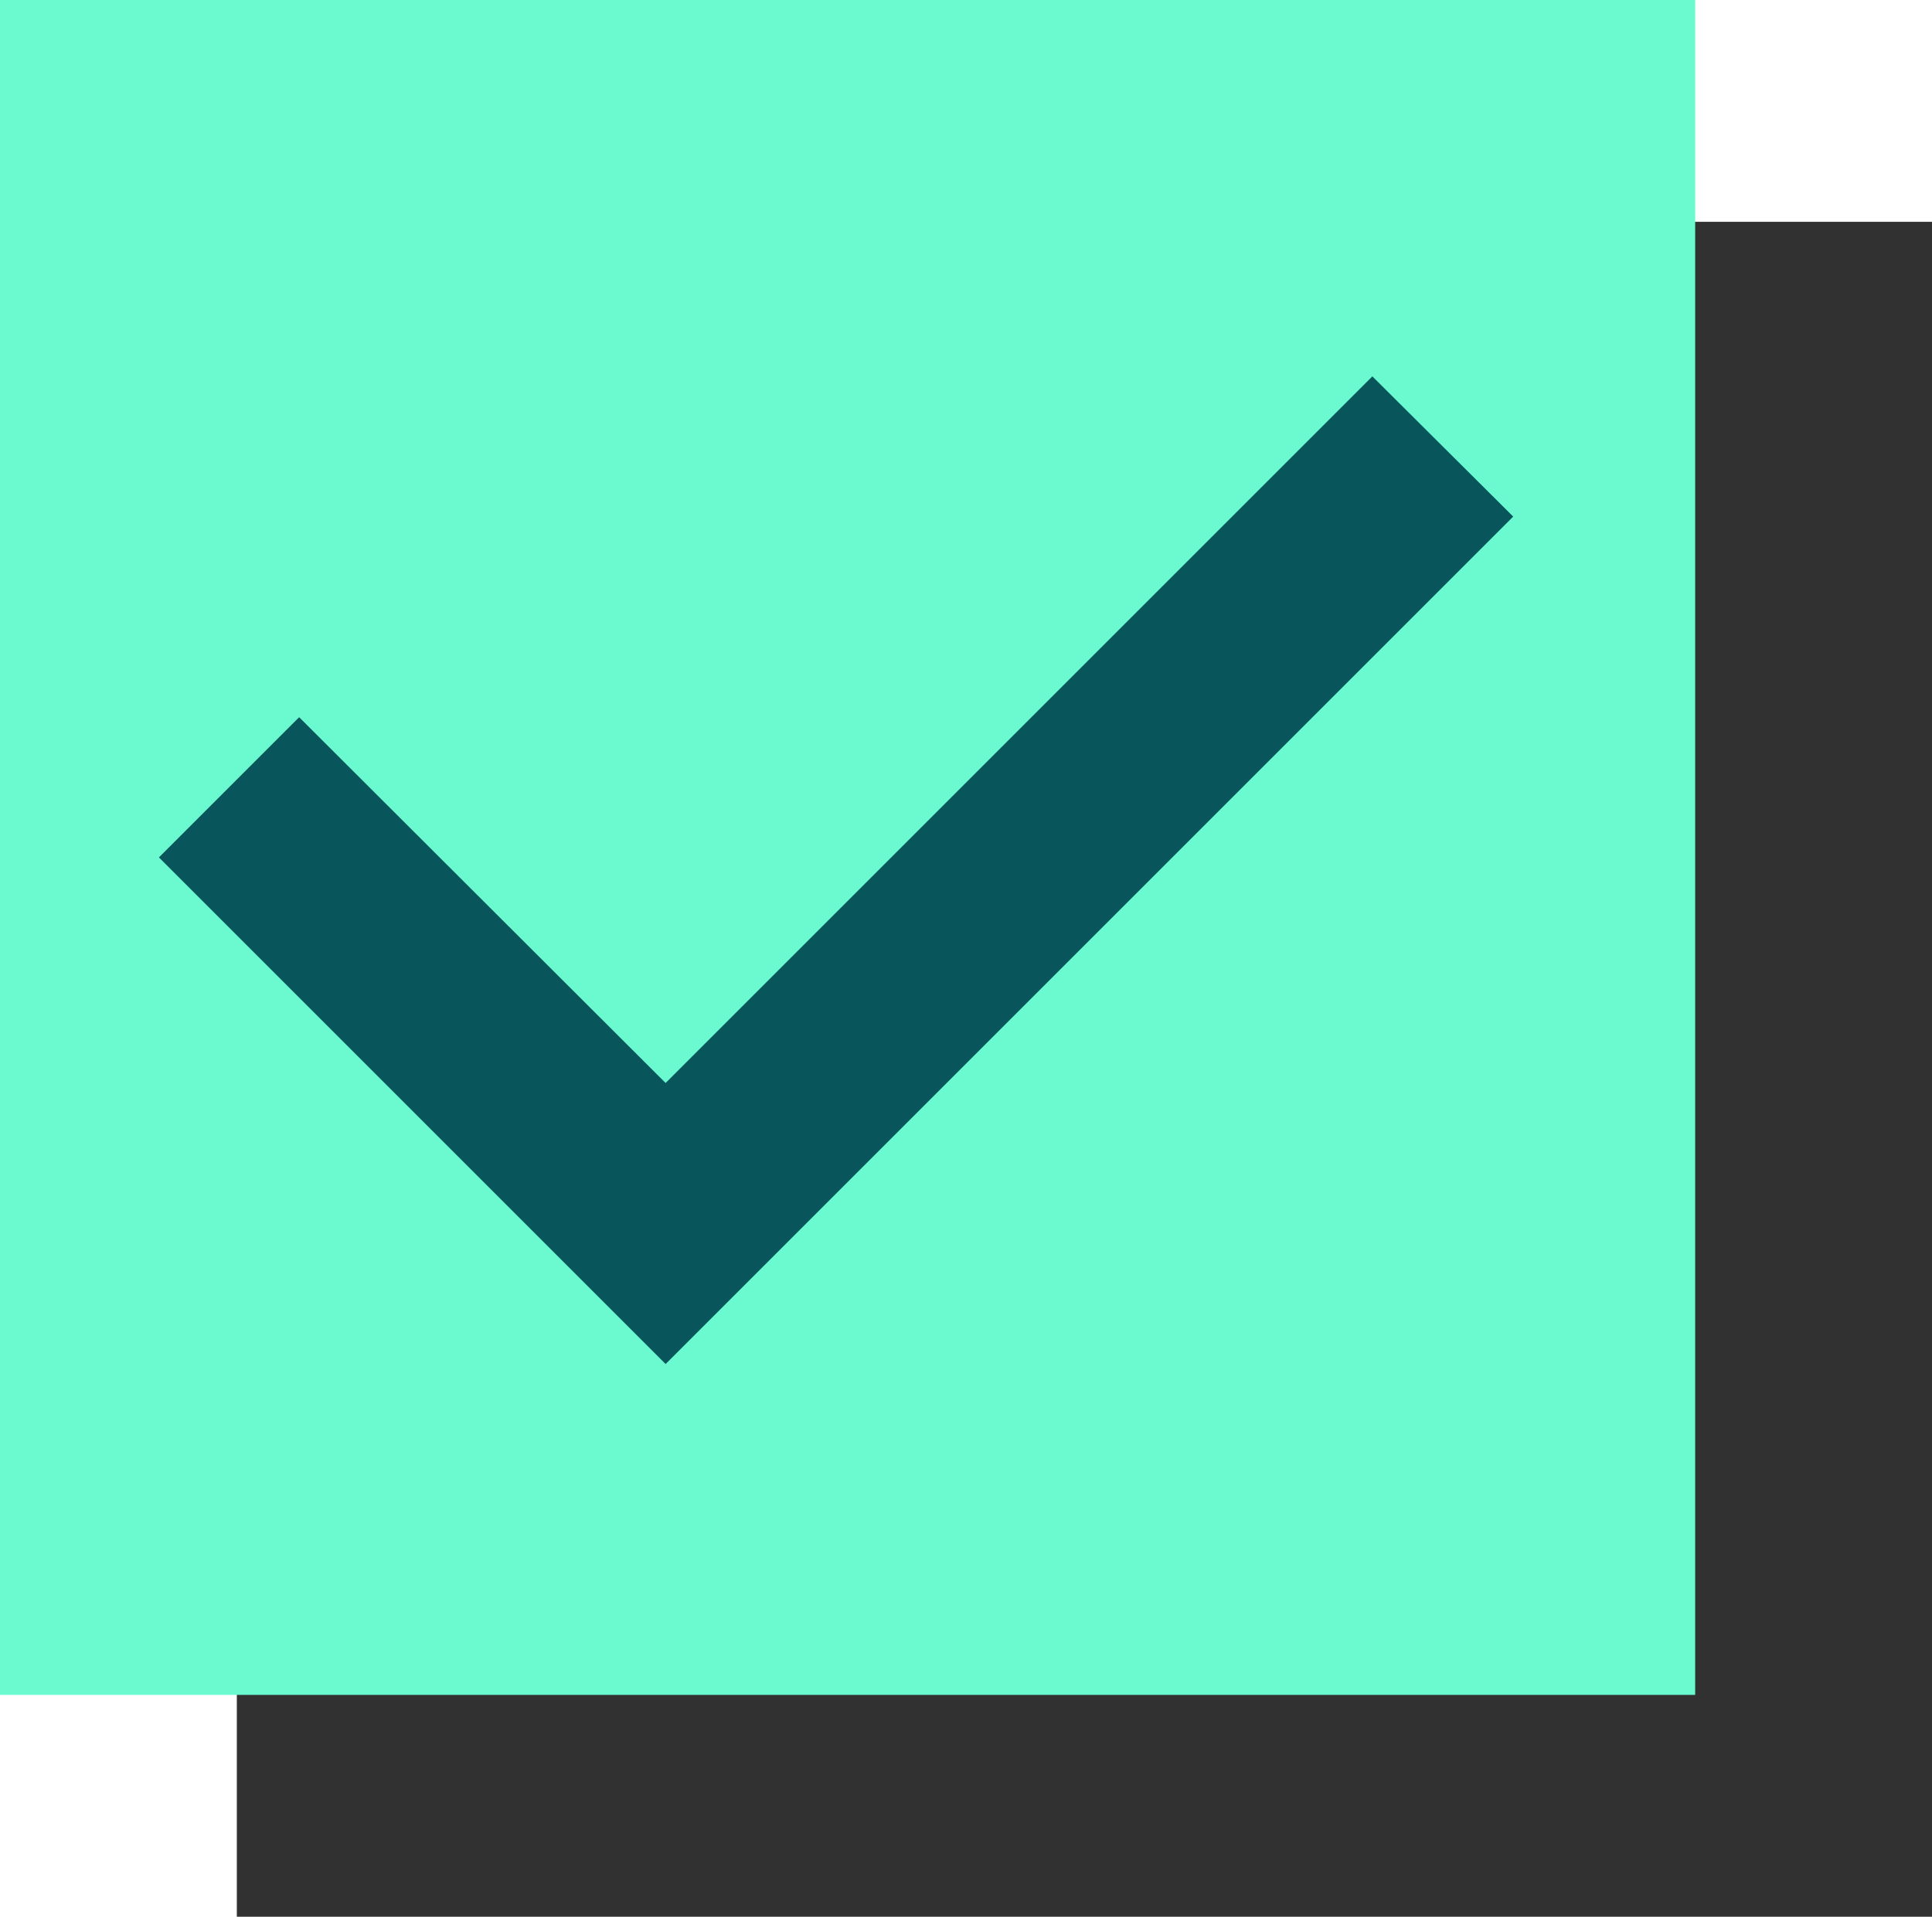 <?xml version="1.0" encoding="utf-8"?>
<svg xmlns="http://www.w3.org/2000/svg" viewBox="0 0 31 30.76">
  <defs>
    <style>.cls-1{fill:#313131;}.cls-2{fill:#6bfacf;}.cls-3{fill:#08555c;}</style>
  </defs>
  <title>manage2</title>
  <g id="Layer_2" data-name="Layer 2">
    <g id="Layer_1-2" data-name="Layer 1">
      <rect class="cls-1" x="3.8" y="3.56" width="27.2" height="27.2"/>
      <rect class="cls-2" width="27.2" height="27.2"/>
      <polygon class="cls-3" points="10.68 21.89 2.55 13.76 4.8 11.51 10.68 17.38 22.02 6.04 24.28 8.29 10.68 21.89"/>
    </g>
  </g>
</svg>